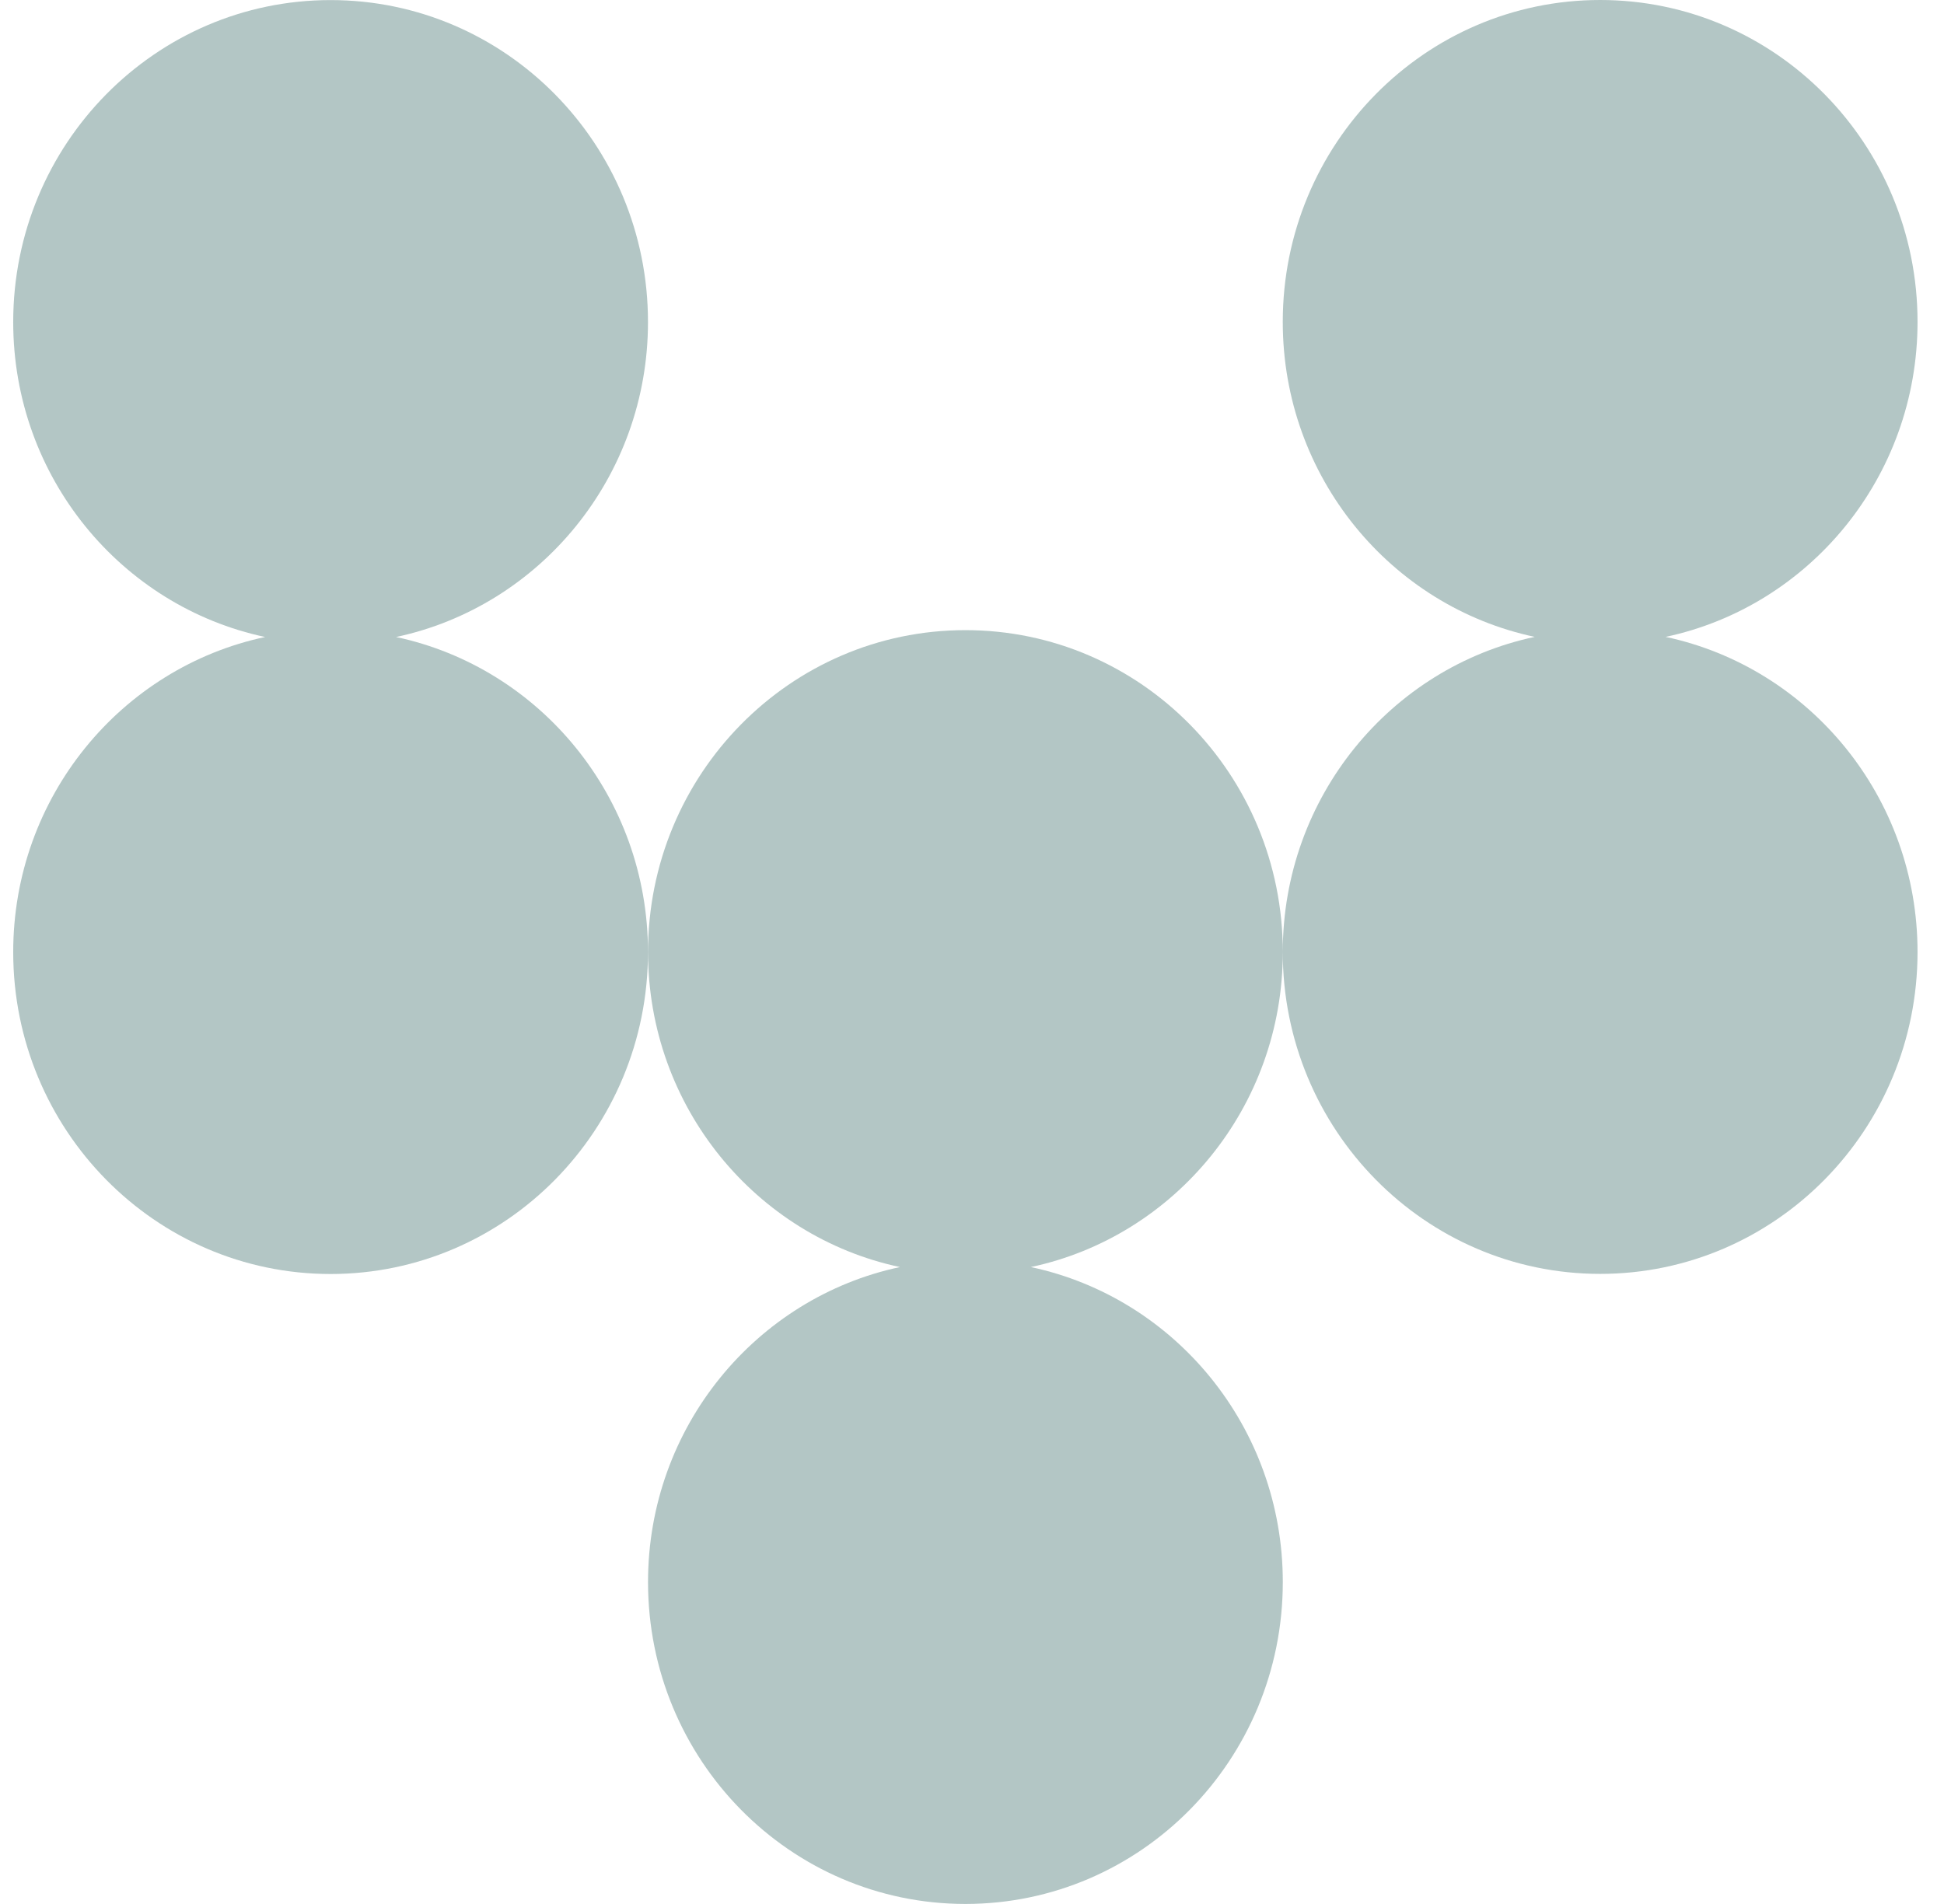 <svg xmlns="http://www.w3.org/2000/svg" width="49" height="48" viewBox="0 0 49 48" fill="none">
  <path d="M40.333 32.115C44.753 32.115 48.333 28.481 48.333 24C48.333 20.091 45.609 16.829 41.983 16.056C45.609 15.286 48.333 12.022 48.333 8.115C48.333 3.632 44.753 -0 40.333 -0C35.914 -0 32.333 3.632 32.333 8.115C32.333 12.024 35.057 15.286 38.684 16.056C35.057 16.827 32.333 20.091 32.333 24C32.333 28.481 35.916 32.115 40.333 32.115Z" fill="#02423D" fill-opacity="0.3"/>
  <path d="M22.684 31.943C19.058 32.714 16.334 35.977 16.334 39.884C16.334 44.368 19.914 47.999 24.334 47.999C28.753 47.999 32.334 44.368 32.334 39.884C32.334 35.975 29.61 32.714 25.983 31.943C29.61 31.172 32.334 27.909 32.334 24.002C32.334 19.518 28.751 15.886 24.334 15.886C19.916 15.886 16.334 19.521 16.334 24.002C16.334 27.909 19.058 31.172 22.684 31.943Z" fill="#02423D" fill-opacity="0.3"/>
  <path d="M6.683 16.059C3.057 16.829 0.333 20.093 0.333 24.002C0.333 28.483 3.914 32.118 8.333 32.118C12.753 32.118 16.333 28.483 16.333 24.002C16.333 20.093 13.609 16.832 9.983 16.059C13.609 15.288 16.333 12.024 16.333 8.118C16.333 3.634 12.751 0.002 8.333 0.002C3.916 0.002 0.333 3.634 0.333 8.118C0.333 12.027 3.057 15.288 6.683 16.059Z" fill="#02423D" fill-opacity="0.3"/>
</svg>